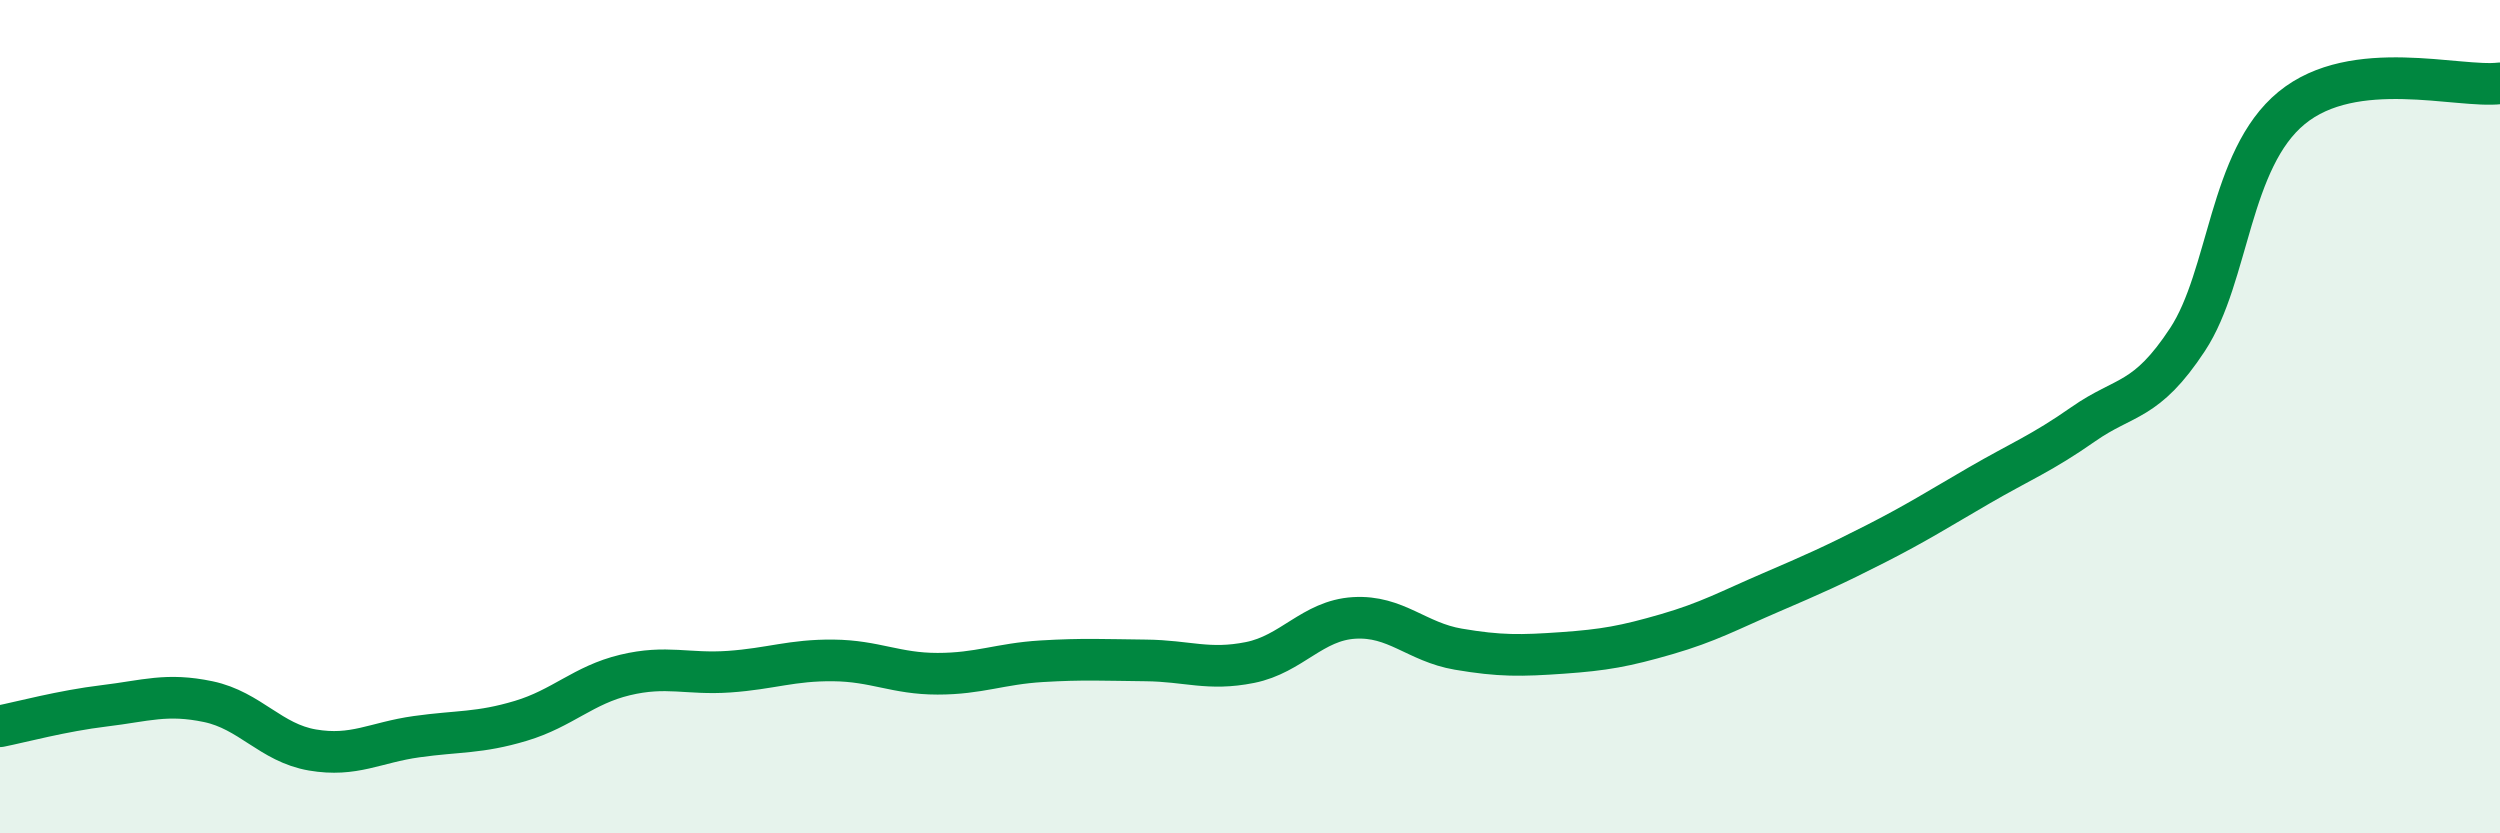 
    <svg width="60" height="20" viewBox="0 0 60 20" xmlns="http://www.w3.org/2000/svg">
      <path
        d="M 0,17.43 C 0.5,17.33 1.5,17.06 2.5,16.94 C 3.5,16.82 4,16.63 5,16.84 C 6,17.05 6.5,17.83 7.5,18 C 8.5,18.17 9,17.82 10,17.68 C 11,17.54 11.5,17.6 12.5,17.3 C 13.5,17 14,16.44 15,16.2 C 16,15.96 16.5,16.19 17.5,16.12 C 18.5,16.05 19,15.84 20,15.85 C 21,15.86 21.5,16.17 22.5,16.17 C 23.5,16.17 24,15.93 25,15.87 C 26,15.81 26.5,15.84 27.5,15.85 C 28.5,15.86 29,16.1 30,15.9 C 31,15.7 31.5,14.89 32.5,14.83 C 33.5,14.77 34,15.41 35,15.58 C 36,15.75 36.5,15.74 37.5,15.67 C 38.5,15.6 39,15.51 40,15.22 C 41,14.93 41.5,14.65 42.5,14.22 C 43.5,13.79 44,13.57 45,13.06 C 46,12.55 46.5,12.23 47.5,11.65 C 48.5,11.07 49,10.88 50,10.18 C 51,9.48 51.5,9.67 52.5,8.15 C 53.5,6.63 53.5,3.82 55,2.59 C 56.5,1.36 59,2.12 60,2L60 20L0 20Z"
        fill="#008740"
        opacity="0.1"
        stroke-linecap="round"
        stroke-linejoin="round"
      />
      <path
        d="M 0,17.43 C 0.5,17.33 1.5,17.06 2.5,16.94 C 3.5,16.82 4,16.63 5,16.84 C 6,17.05 6.5,17.83 7.5,18 C 8.5,18.17 9,17.82 10,17.68 C 11,17.54 11.5,17.6 12.5,17.3 C 13.5,17 14,16.44 15,16.2 C 16,15.96 16.5,16.19 17.5,16.12 C 18.5,16.05 19,15.84 20,15.85 C 21,15.86 21.5,16.17 22.5,16.17 C 23.5,16.17 24,15.93 25,15.87 C 26,15.81 26.5,15.84 27.5,15.85 C 28.5,15.86 29,16.1 30,15.9 C 31,15.7 31.5,14.89 32.5,14.83 C 33.5,14.77 34,15.41 35,15.58 C 36,15.75 36.5,15.74 37.5,15.67 C 38.5,15.6 39,15.51 40,15.22 C 41,14.93 41.5,14.65 42.5,14.22 C 43.5,13.79 44,13.57 45,13.06 C 46,12.55 46.5,12.23 47.5,11.65 C 48.5,11.07 49,10.88 50,10.18 C 51,9.48 51.5,9.67 52.5,8.15 C 53.5,6.63 53.5,3.82 55,2.59 C 56.5,1.36 59,2.12 60,2"
        stroke="#008740"
        stroke-width="1"
        fill="none"
        stroke-linecap="round"
        stroke-linejoin="round"
      />
    </svg>
  